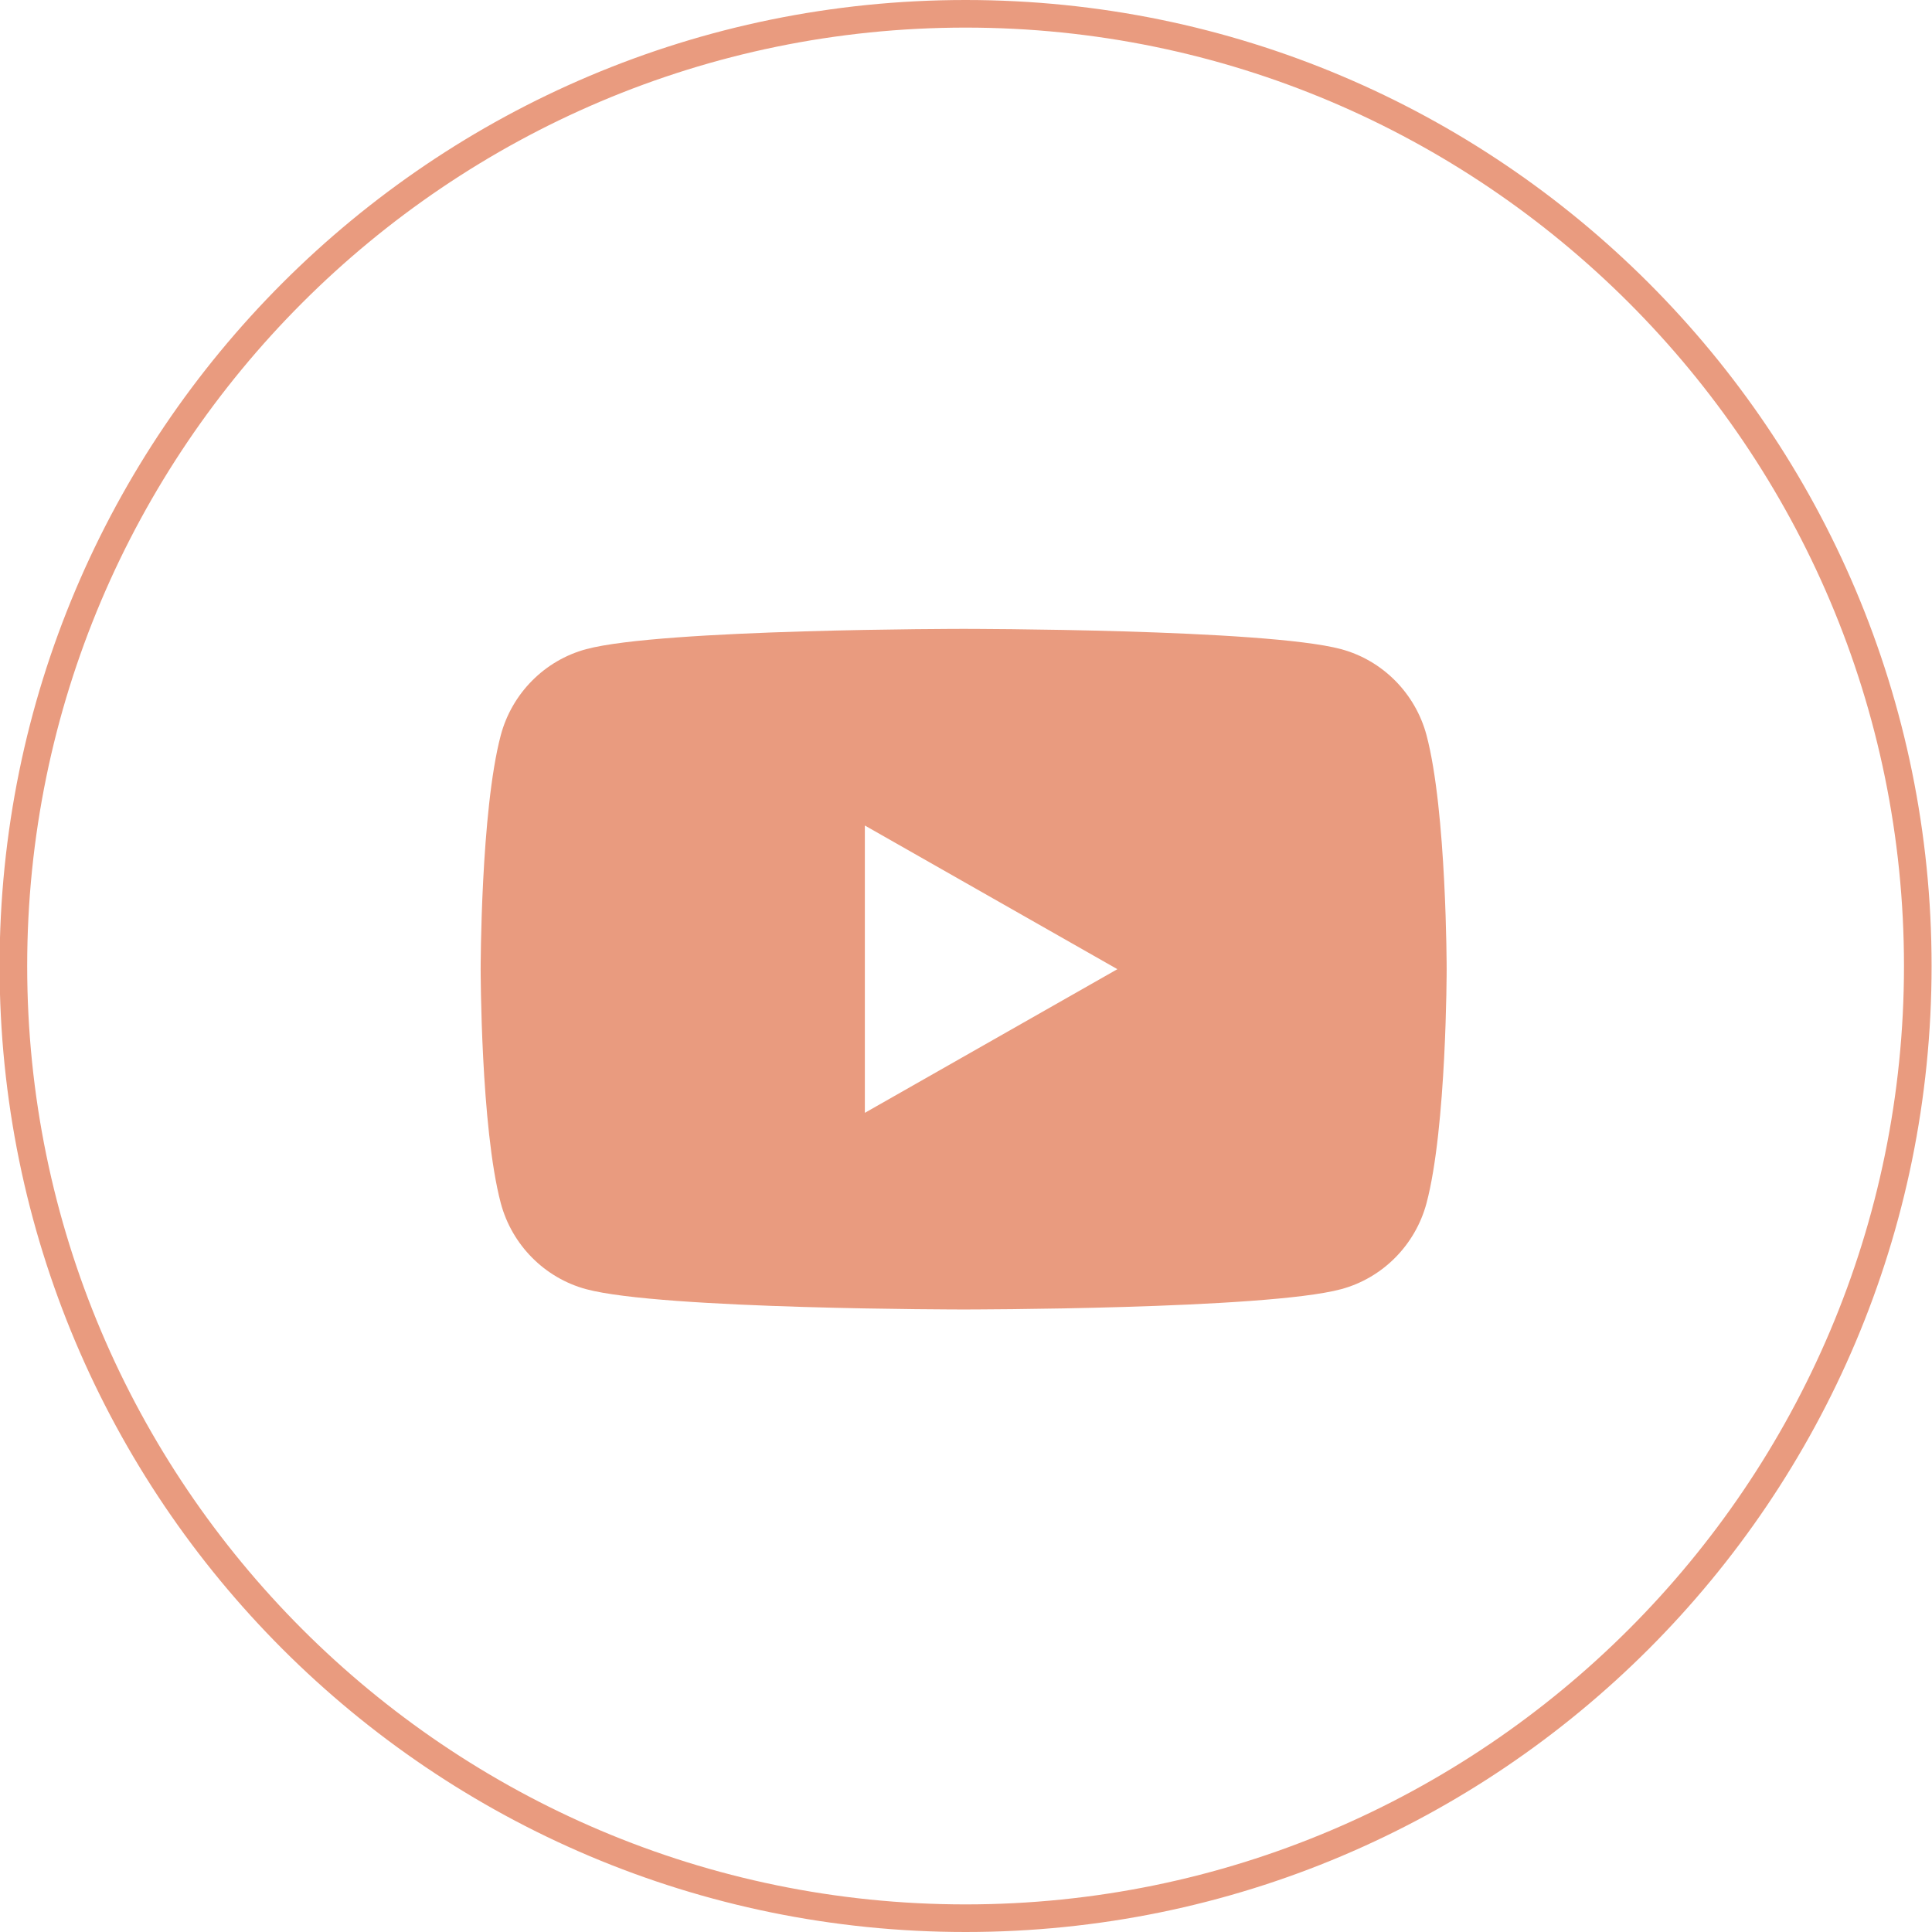 <?xml version="1.0" encoding="UTF-8"?>
<svg id="uuid-101b799d-b614-467b-aff0-4225dfbd63f7" data-name="Calque 1" xmlns="http://www.w3.org/2000/svg" viewBox="0 0 140 140">
  <path d="m69.97,2c37.5,0,68,30.5,68,68s-30.5,68-68,68S1.97,107.5,1.97,70,32.47,2,69.97,2m0-2C31.31,0-.03,31.34-.03,70s31.34,70,70,70,70-31.34,70-70S108.63,0,69.97,0h0Z" fill="#e99b7f" stroke-width="0"/>
  <path d="m103.37,53.27c-.81-3.03-3.18-5.42-6.19-6.23-5.46-1.47-27.35-1.47-27.35-1.47,0,0-21.89,0-27.35,1.47-3.01.81-5.38,3.2-6.19,6.23-1.46,5.49-1.46,16.96-1.46,16.96,0,0,0,11.46,1.46,16.96.81,3.03,3.18,5.42,6.19,6.23,5.46,1.47,27.35,1.47,27.35,1.47,0,0,21.89,0,27.35-1.47,3.01-.81,5.38-3.2,6.19-6.23,1.46-5.49,1.46-16.96,1.46-16.96,0,0,0-11.46-1.46-16.96Zm-40.7,27.37v-20.82l18.3,10.41-18.3,10.41Z" fill="#e99b7f" stroke-width="0"/>
</svg>